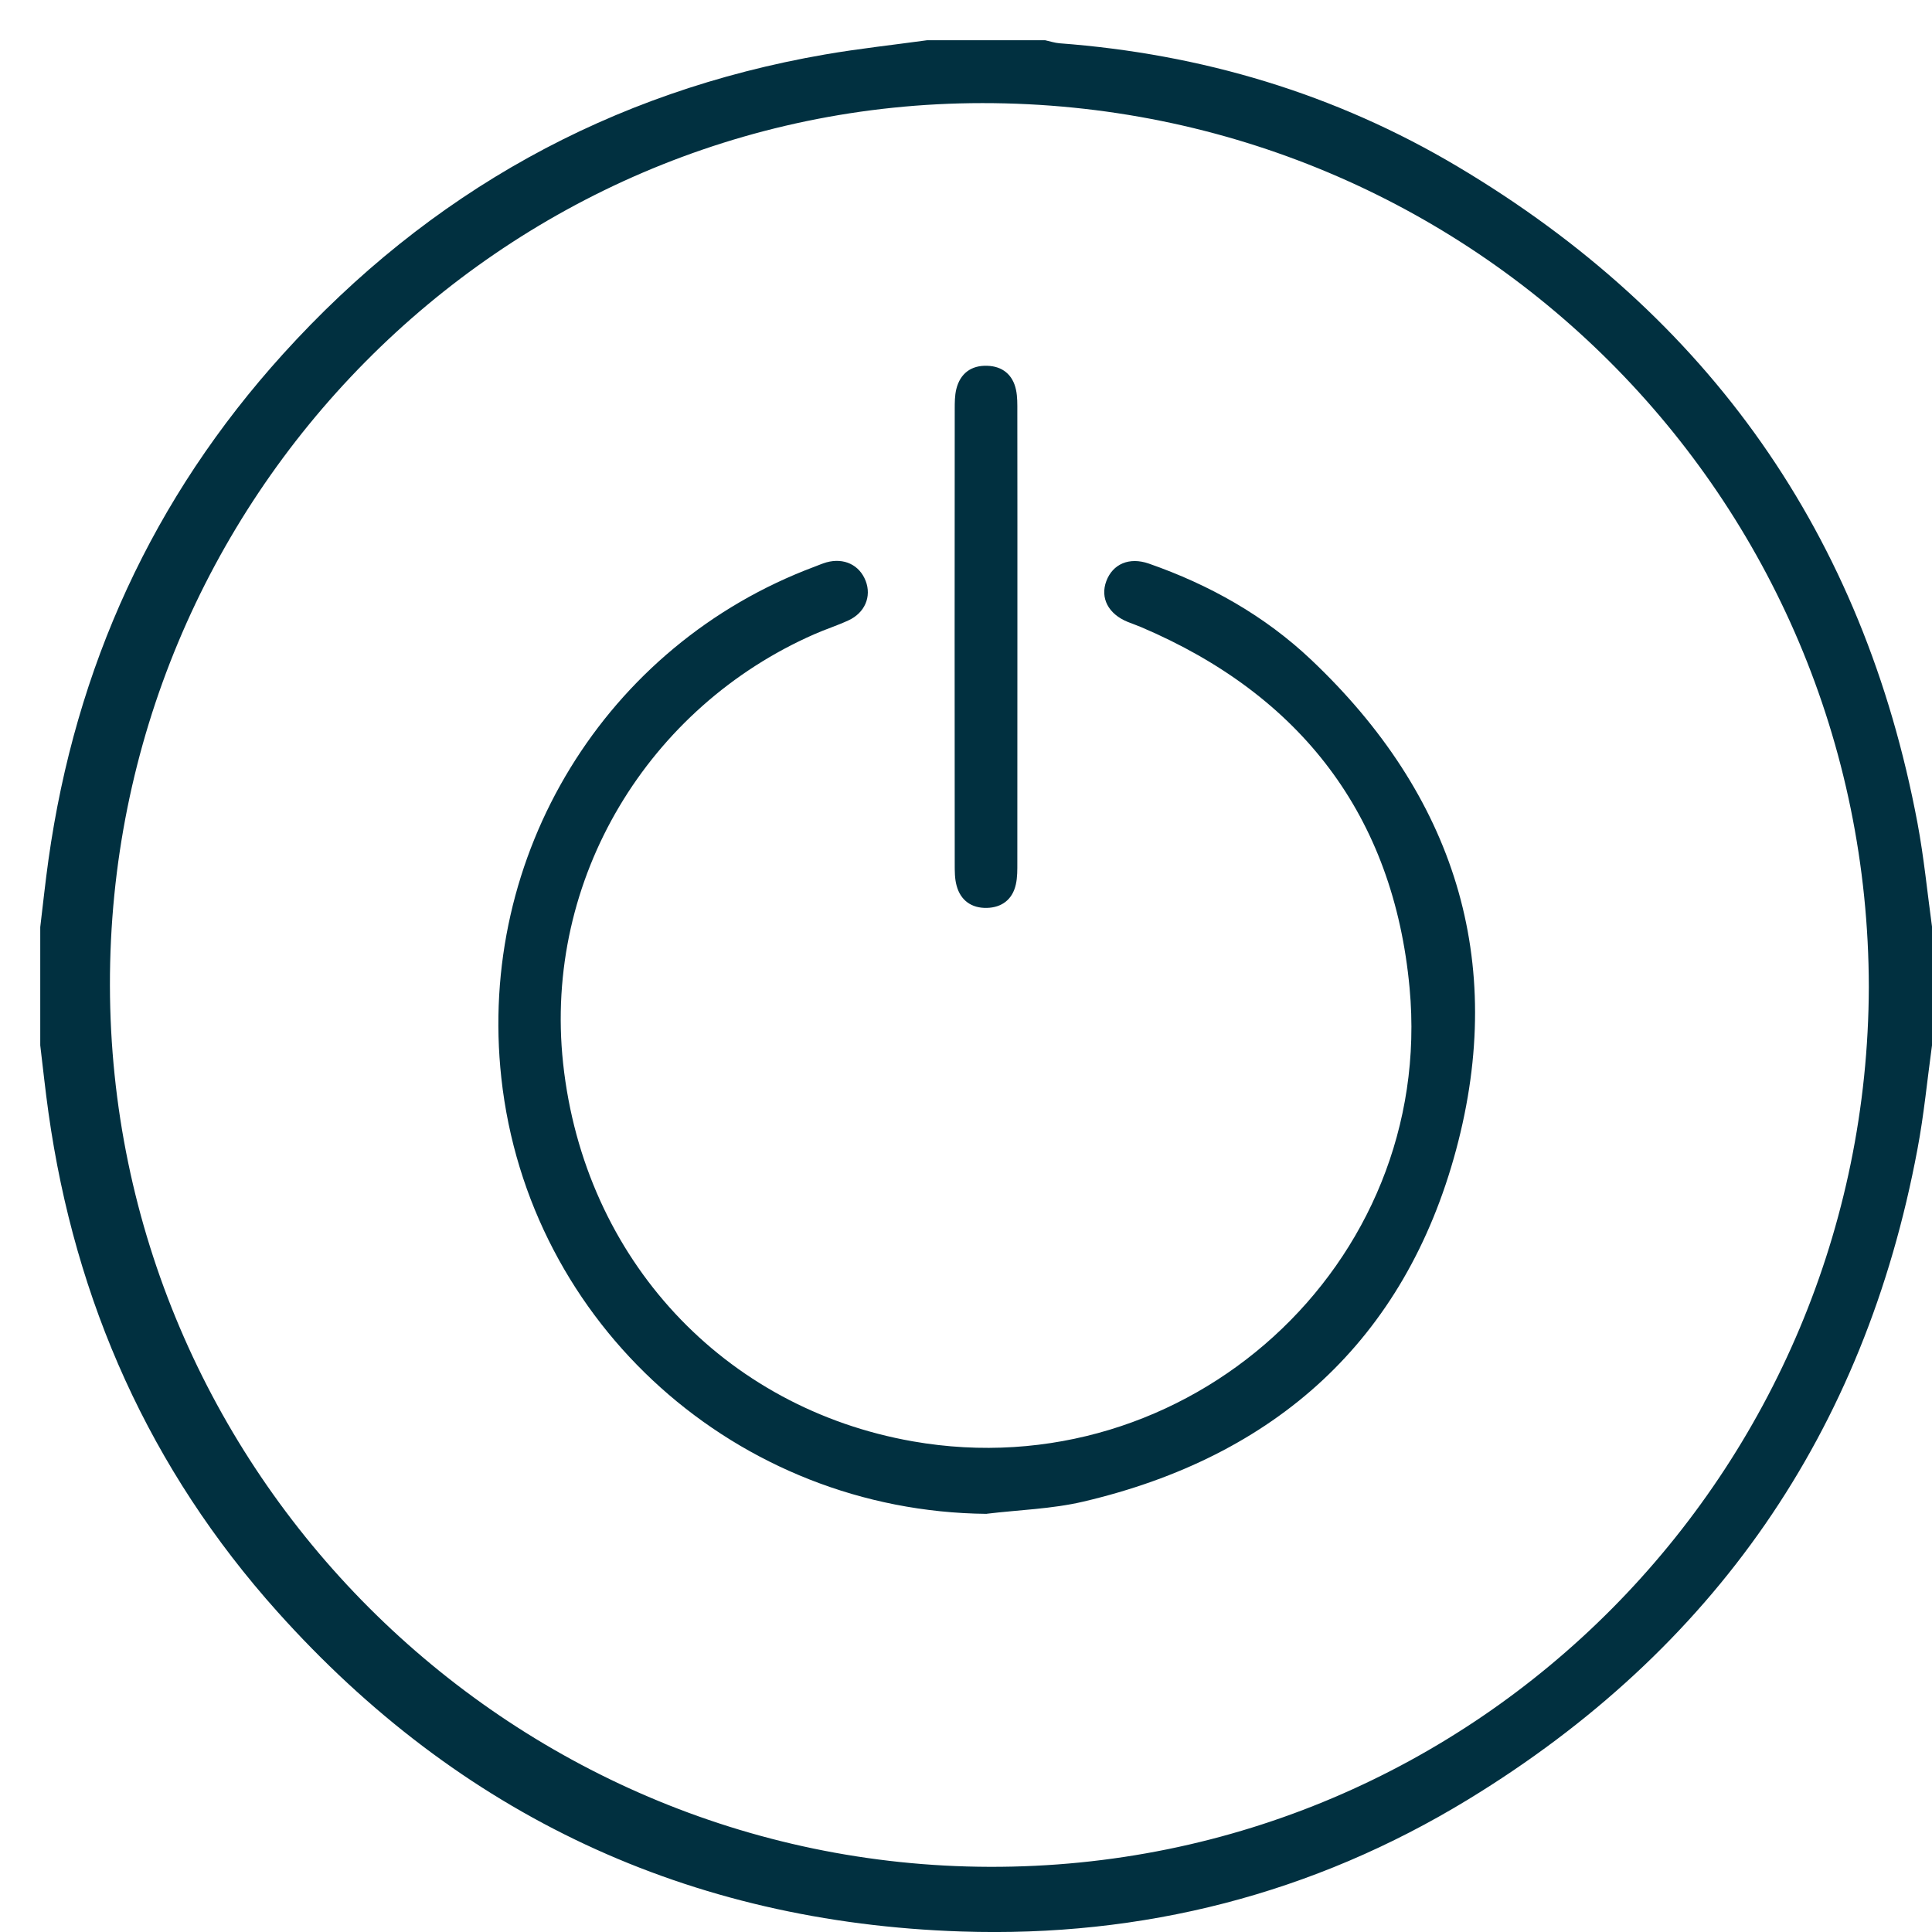 <svg width="30" height="30" viewBox="0 0 30 30" fill="none" xmlns="http://www.w3.org/2000/svg">
<g clip-path="url(#clip0_19416_5616)">
<g clip-path="url(#clip1_19416_5616)">
<path d="M30 16.232C29.926 16.77 29.875 17.312 29.774 17.845C28.951 22.245 26.613 25.614 22.799 27.941C20.389 29.411 17.743 30.086 14.925 29.992C10.689 29.851 7.136 28.184 4.308 25.027C2.329 22.819 1.166 20.216 0.753 17.28C0.704 16.932 0.667 16.581 0.625 16.232C0.625 15.62 0.625 15.008 0.625 14.396C0.667 14.046 0.704 13.696 0.753 13.347C1.173 10.36 2.374 7.728 4.399 5.493C6.668 2.989 9.472 1.424 12.81 0.846C13.336 0.755 13.867 0.698 14.395 0.625C15.007 0.625 15.618 0.625 16.23 0.625C16.304 0.641 16.377 0.666 16.451 0.672C18.659 0.837 20.732 1.455 22.633 2.586C26.538 4.909 28.934 8.307 29.775 12.782C29.875 13.315 29.927 13.857 30.001 14.396V16.232H30ZM29.019 15.328C29.009 7.719 22.871 1.598 15.254 1.601C7.774 1.604 1.694 7.751 1.707 15.3C1.719 22.834 7.863 28.968 15.366 28.988C22.959 29.009 28.997 22.826 29.019 15.329V15.328Z" fill="#013040"/>
<path d="M15.319 23.507C11.449 23.469 8.206 20.572 7.785 16.741C7.404 13.276 9.398 10.017 12.645 8.801C12.708 8.777 12.769 8.751 12.833 8.732C13.105 8.657 13.346 8.772 13.442 9.02C13.536 9.263 13.43 9.517 13.173 9.634C13 9.714 12.817 9.772 12.643 9.849C10.081 10.974 8.435 13.632 8.744 16.512C9.073 19.56 11.245 21.867 14.173 22.381C18.43 23.128 22.287 19.642 21.888 15.341C21.64 12.666 20.201 10.795 17.722 9.739C17.652 9.709 17.58 9.685 17.509 9.656C17.209 9.533 17.081 9.285 17.179 9.023C17.279 8.757 17.535 8.646 17.838 8.751C18.779 9.079 19.637 9.561 20.36 10.245C22.577 12.343 23.403 14.908 22.61 17.855C21.815 20.813 19.803 22.618 16.822 23.317C16.333 23.432 15.82 23.445 15.319 23.506L15.319 23.507Z" fill="#013040"/>
<path d="M15.798 9.921C15.798 11.078 15.798 12.234 15.797 13.391C15.797 13.506 15.799 13.623 15.774 13.733C15.722 13.969 15.554 14.093 15.322 14.098C15.089 14.103 14.916 13.984 14.854 13.752C14.824 13.644 14.825 13.525 14.825 13.411C14.823 11.06 14.823 8.708 14.825 6.356C14.825 6.252 14.825 6.143 14.849 6.044C14.909 5.798 15.082 5.671 15.33 5.68C15.565 5.687 15.726 5.817 15.776 6.051C15.8 6.162 15.797 6.279 15.797 6.394C15.799 7.57 15.798 8.745 15.798 9.922V9.921Z" fill="#013040"/>
</g>
</g>
<defs>
<clipPath id="clip0_19416_5616">
<rect width="30" height="30" fill="white"/>
</clipPath>
<clipPath id="clip1_19416_5616">
<rect width="29.375" height="29.375" fill="white" transform="translate(0.625 0.625)"/>
</clipPath>
</defs>
</svg>
